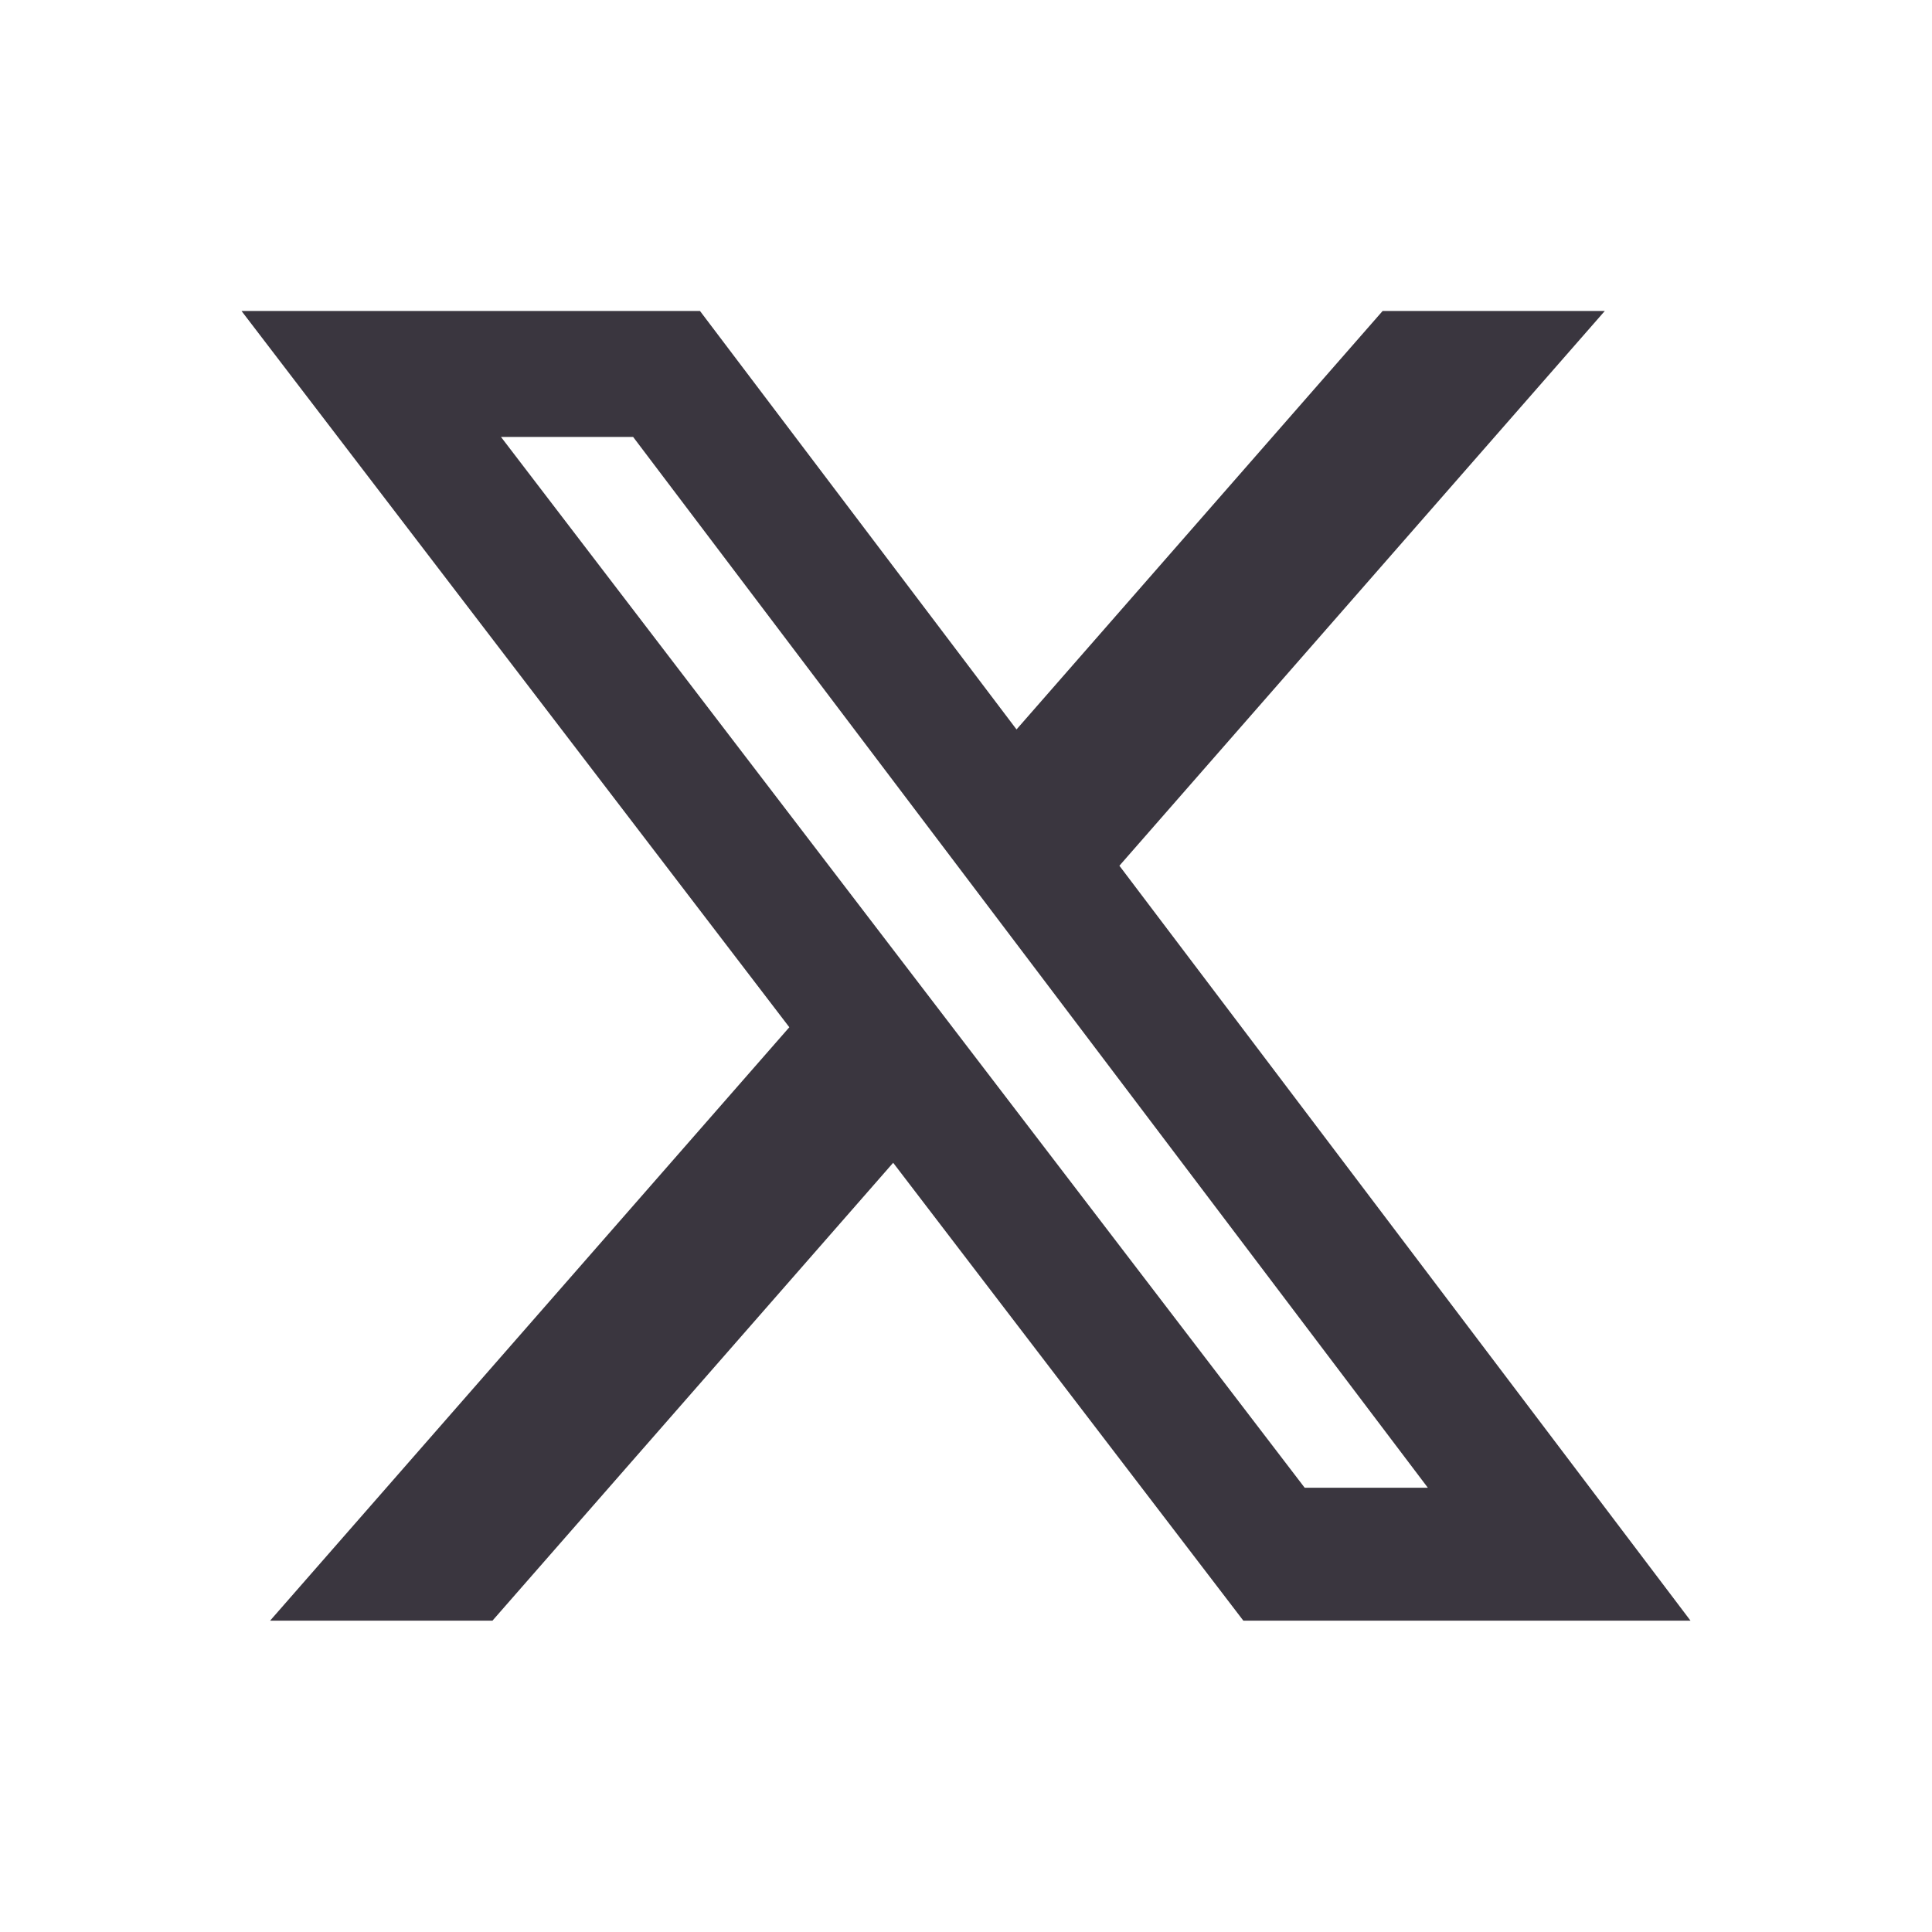 <svg width="20" height="20" viewBox="0 0 20 20" fill="none" xmlns="http://www.w3.org/2000/svg">
<path d="M14.313 3.219H16.613L11.588 8.962L17.5 16.777H12.871L9.246 12.037L5.098 16.777H2.796L8.171 10.634L2.5 3.219H7.246L10.523 7.551L14.313 3.219ZM13.506 15.401H14.781L6.554 4.523H5.186L13.506 15.401Z" fill="#3A363F"/>
</svg>

